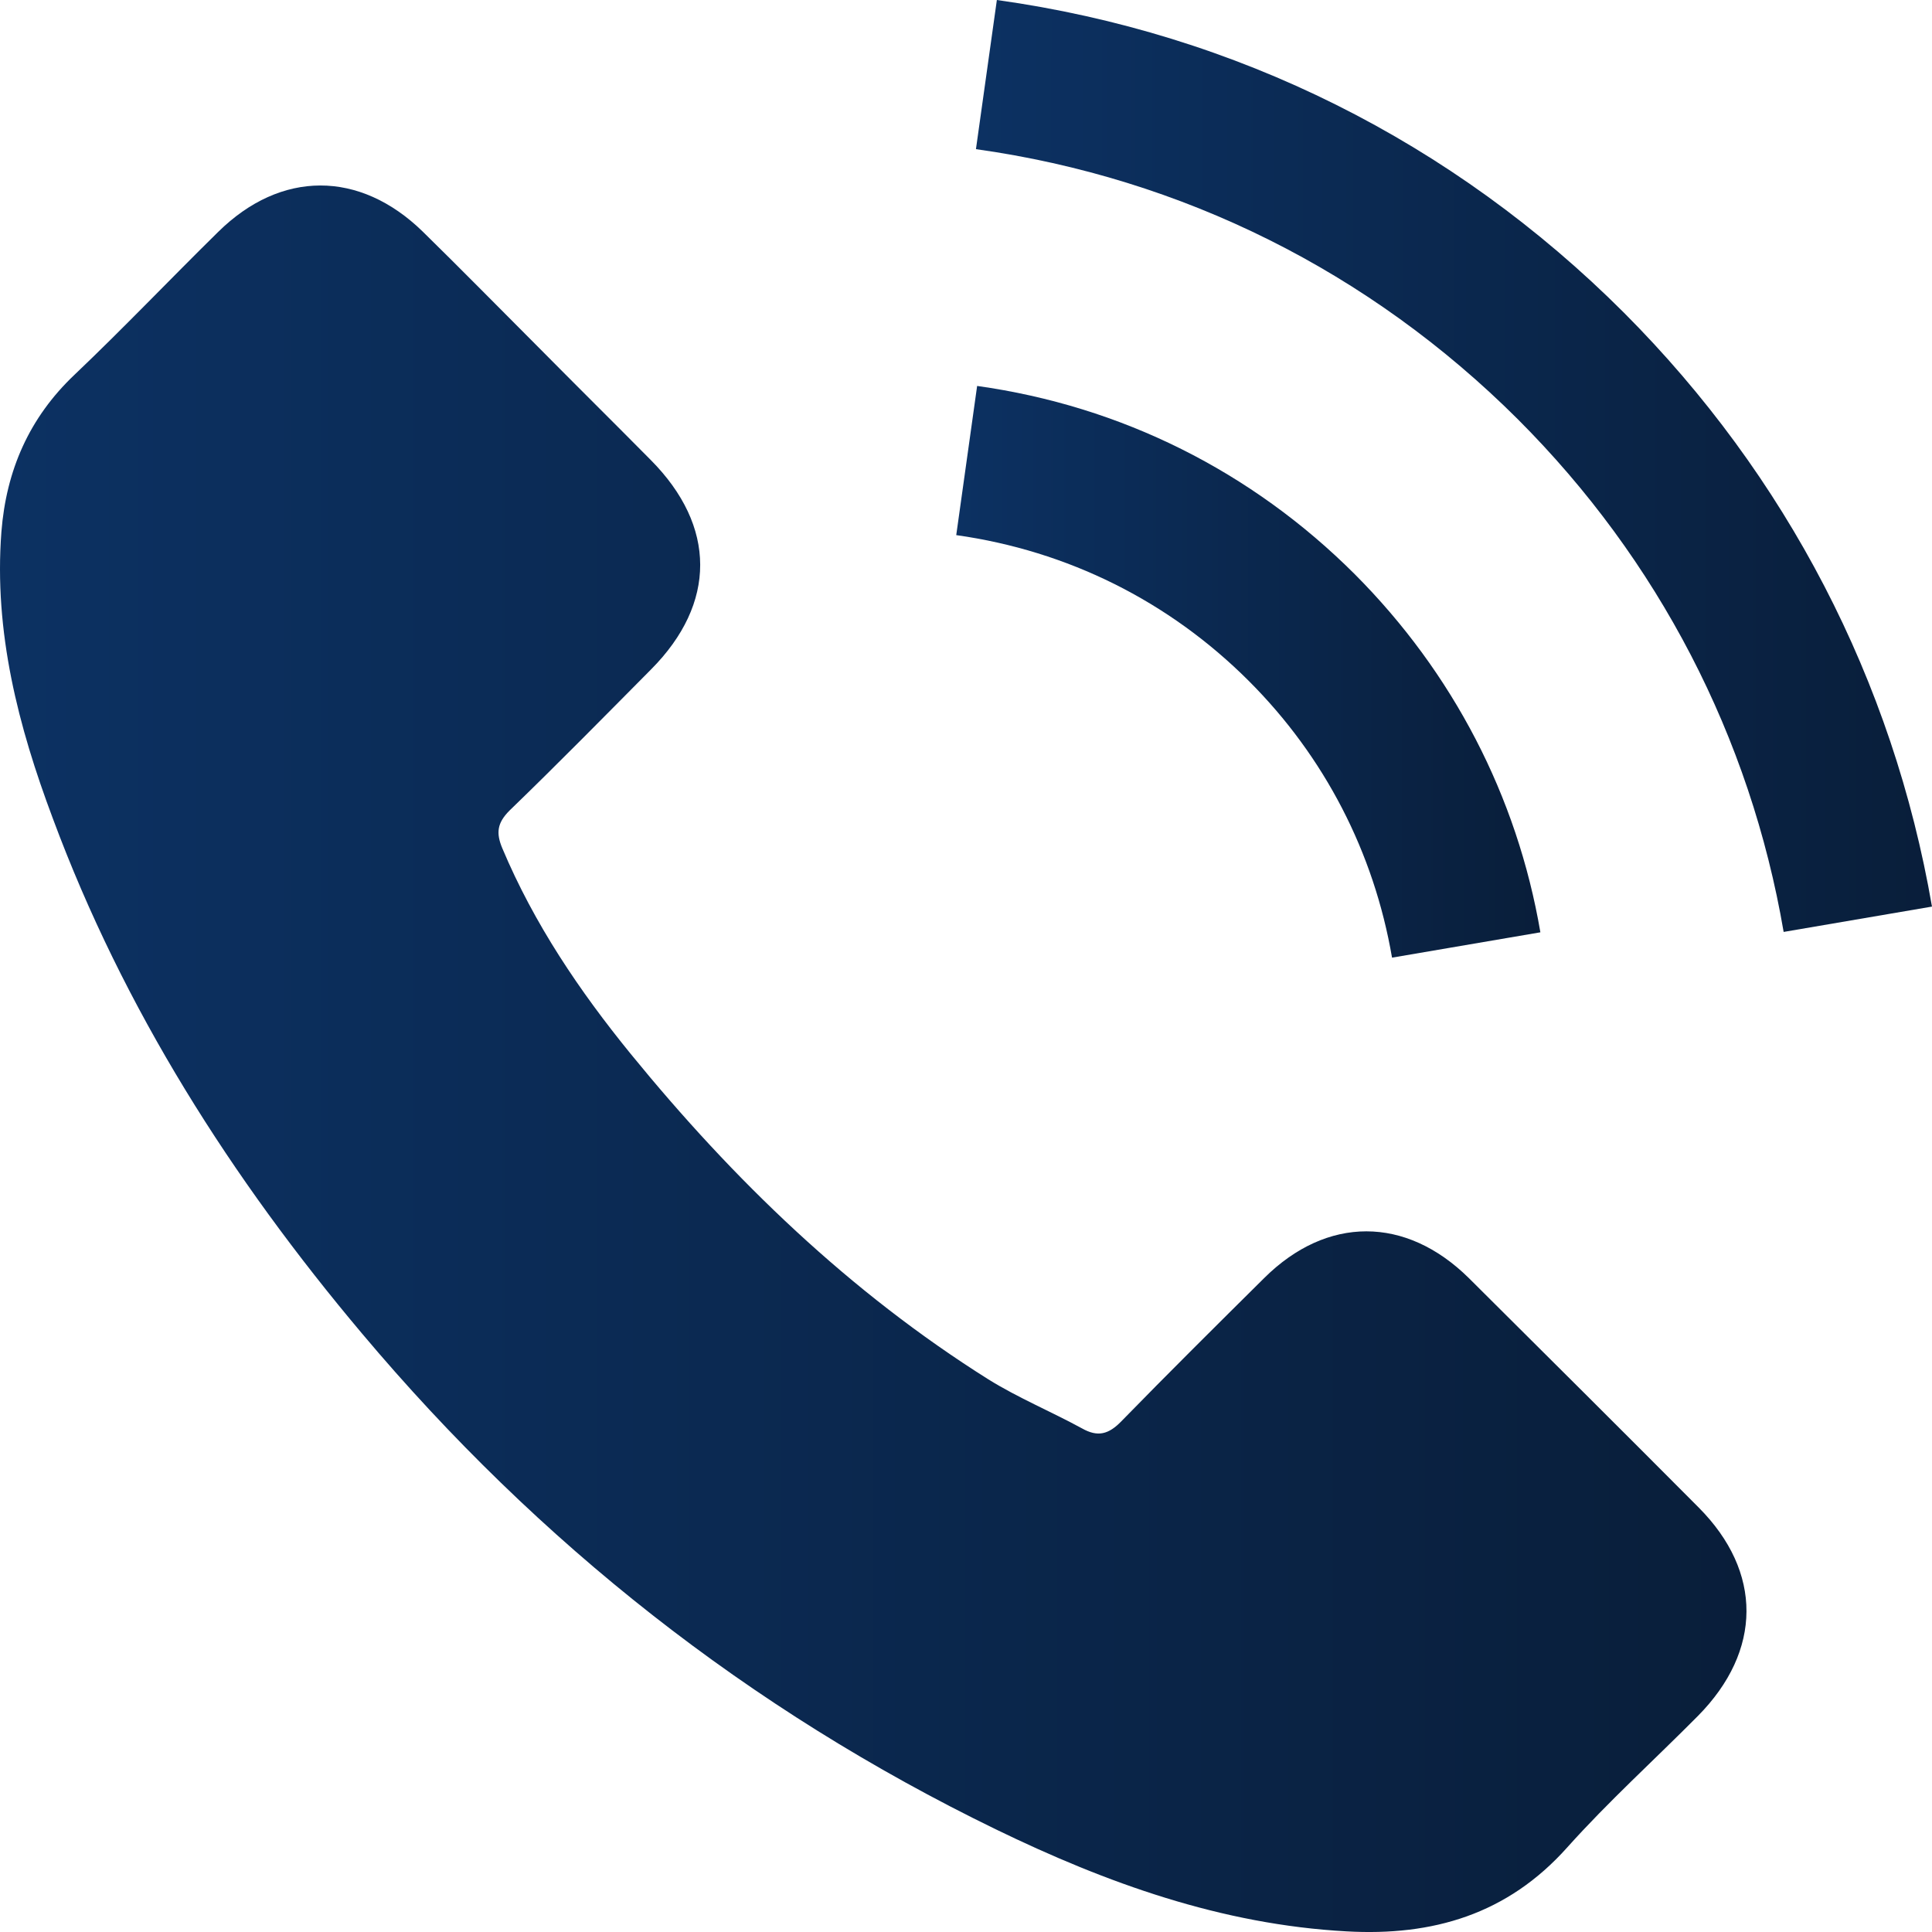 <svg width="80" height="80" viewBox="0 0 80 80" fill="none" xmlns="http://www.w3.org/2000/svg">
<path d="M60.821 52.922C58.207 50.342 54.944 50.342 52.347 52.922C50.366 54.886 48.385 56.851 46.437 58.848C45.905 59.398 45.455 59.514 44.806 59.148C43.524 58.449 42.159 57.883 40.927 57.117C35.184 53.505 30.373 48.86 26.111 43.633C23.997 41.036 22.116 38.255 20.8 35.126C20.534 34.493 20.584 34.077 21.1 33.561C23.081 31.647 25.012 29.682 26.96 27.718C29.674 24.988 29.674 21.791 26.943 19.044C25.395 17.48 23.847 15.948 22.299 14.383C20.701 12.785 19.119 11.17 17.504 9.589C14.891 7.042 11.628 7.042 9.031 9.606C7.033 11.57 5.119 13.584 3.088 15.515C1.207 17.297 0.258 19.477 0.058 22.024C-0.258 26.17 0.757 30.082 2.189 33.894C5.119 41.785 9.58 48.793 14.991 55.219C22.299 63.909 31.022 70.784 41.227 75.745C45.821 77.976 50.583 79.691 55.76 79.974C59.322 80.174 62.419 79.275 64.899 76.494C66.597 74.597 68.512 72.865 70.31 71.051C72.973 68.354 72.99 65.091 70.343 62.427C67.18 59.248 64 56.085 60.821 52.922Z" fill="url(#paint0_linear_10_19161)"/>
<path d="M57.641 39.654L63.784 38.605C62.819 32.962 60.155 27.851 56.11 23.789C51.831 19.511 46.421 16.814 40.461 15.981L39.596 22.158C44.207 22.807 48.402 24.888 51.715 28.201C54.845 31.33 56.892 35.292 57.641 39.654Z" fill="url(#paint1_linear_10_19161)"/>
<path d="M67.248 12.952C60.156 5.86 51.183 1.382 41.278 0L40.412 6.176C48.969 7.375 56.727 11.254 62.853 17.363C68.663 23.173 72.475 30.515 73.857 38.589L79.999 37.54C78.385 28.184 73.973 19.694 67.248 12.952Z" fill="url(#paint2_linear_10_19161)"/>
<defs>
<linearGradient id="paint0_linear_10_19161" x1="72.318" y1="43.87" x2="-1.06361e-06" y2="43.87" gradientUnits="userSpaceOnUse">
<stop stop-color="#091E3A"/>
<stop offset="1" stop-color="#0C3162"/>
</linearGradient>
<linearGradient id="paint1_linear_10_19161" x1="63.784" y1="27.827" x2="39.596" y2="27.827" gradientUnits="userSpaceOnUse">
<stop stop-color="#091E3A"/>
<stop offset="1" stop-color="#0C3162"/>
</linearGradient>
<linearGradient id="paint2_linear_10_19161" x1="79.999" y1="19.31" x2="40.412" y2="19.31" gradientUnits="userSpaceOnUse">
<stop stop-color="#091E3A"/>
<stop offset="1" stop-color="#0C3162"/>
</linearGradient>
</defs>
</svg>
